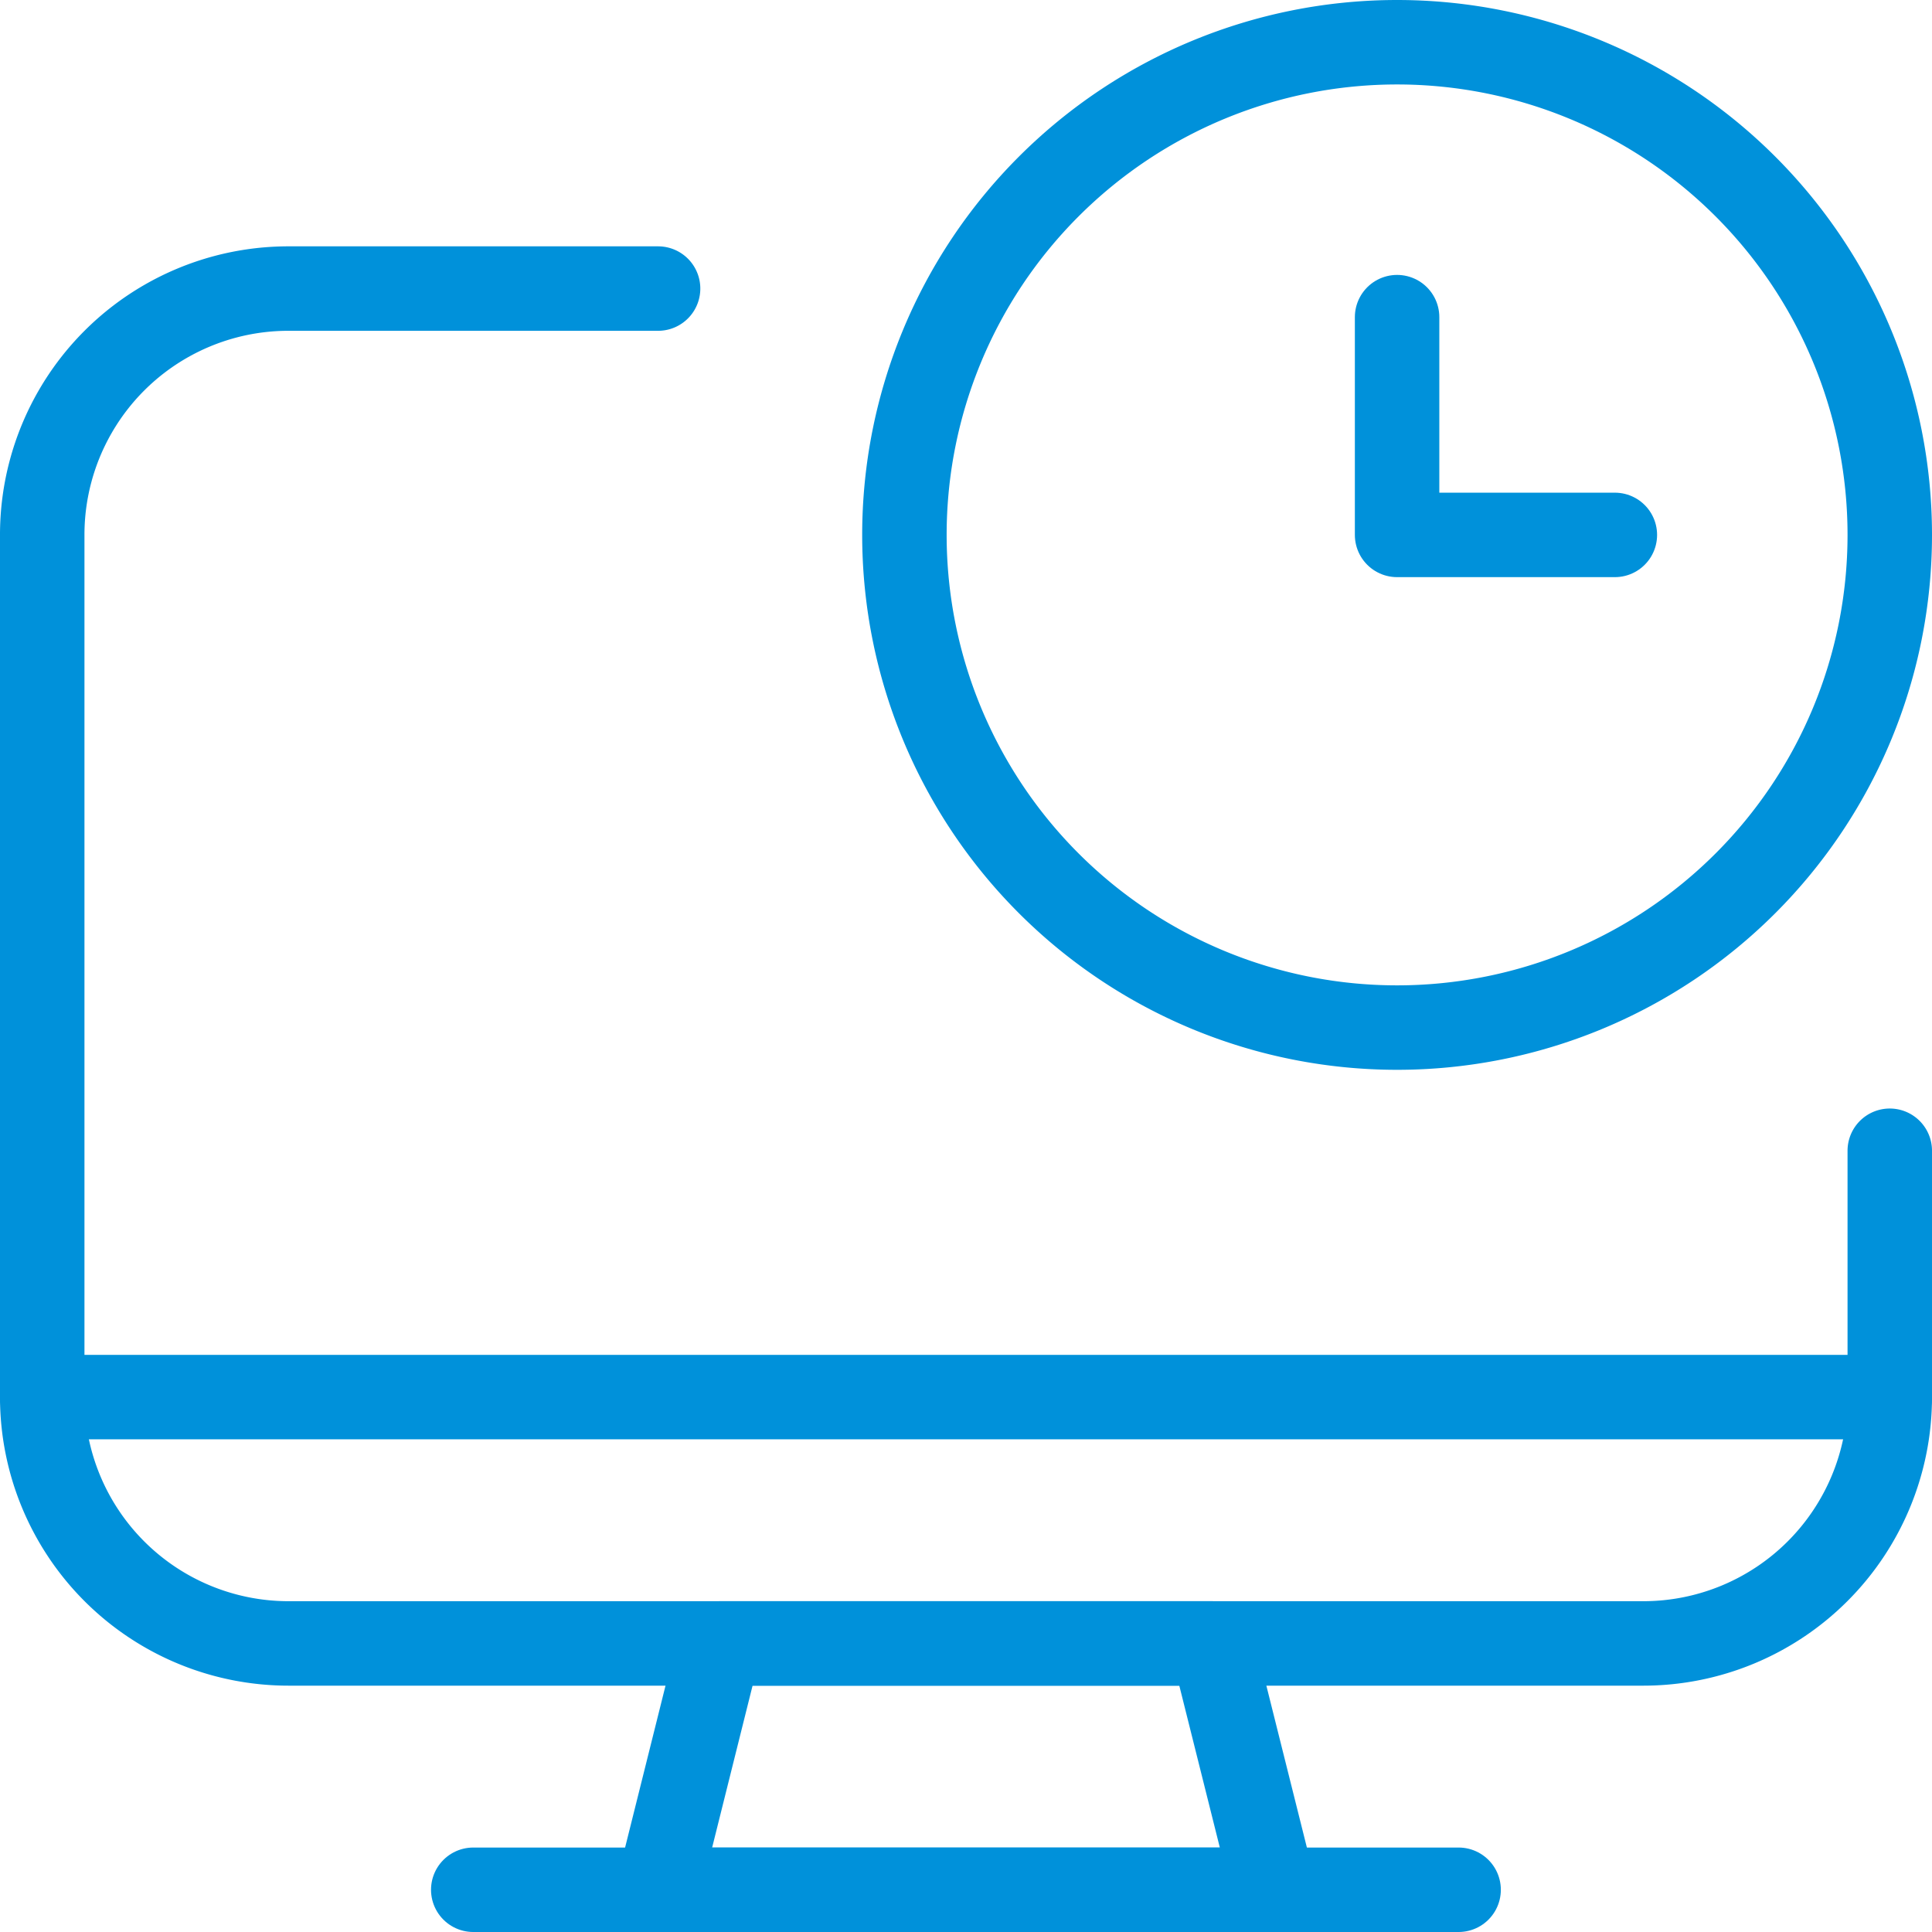 <svg id="Layer_1" data-name="Layer 1" xmlns="http://www.w3.org/2000/svg" width="137.25" height="137.25" viewBox="0 0 137.25 137.25"><defs><style>.cls-1{fill:none;stroke:#0091da;stroke-linecap:round;stroke-linejoin:round;stroke-width:6px;}</style></defs><path class="cls-1" d="M91.88,135.63H48.13l4.37-17.5h35Z" transform="translate(-1.38 -1.38)"/><path class="cls-1" d="M35,135.63h70" transform="translate(-1.38 -1.38)"/><path class="cls-1" d="M4.38,100.63H135.63" transform="translate(-1.38 -1.38)"/><path class="cls-1" d="M135.63,83.13v17.5a17.51,17.51,0,0,1-17.5,17.5H21.88a17.5,17.5,0,0,1-17.5-17.5V39.38a17.49,17.49,0,0,1,17.5-17.5H48.13" transform="translate(-1.38 -1.38)"/><path class="cls-1" d="M65.63,39.38a35,35,0,1,0,35-35A35,35,0,0,0,65.63,39.38Z" transform="translate(-1.38 -1.38)"/><path class="cls-1" d="M116.1,39.38H100.63V23.91" transform="translate(-1.38 -1.38)"/></svg>